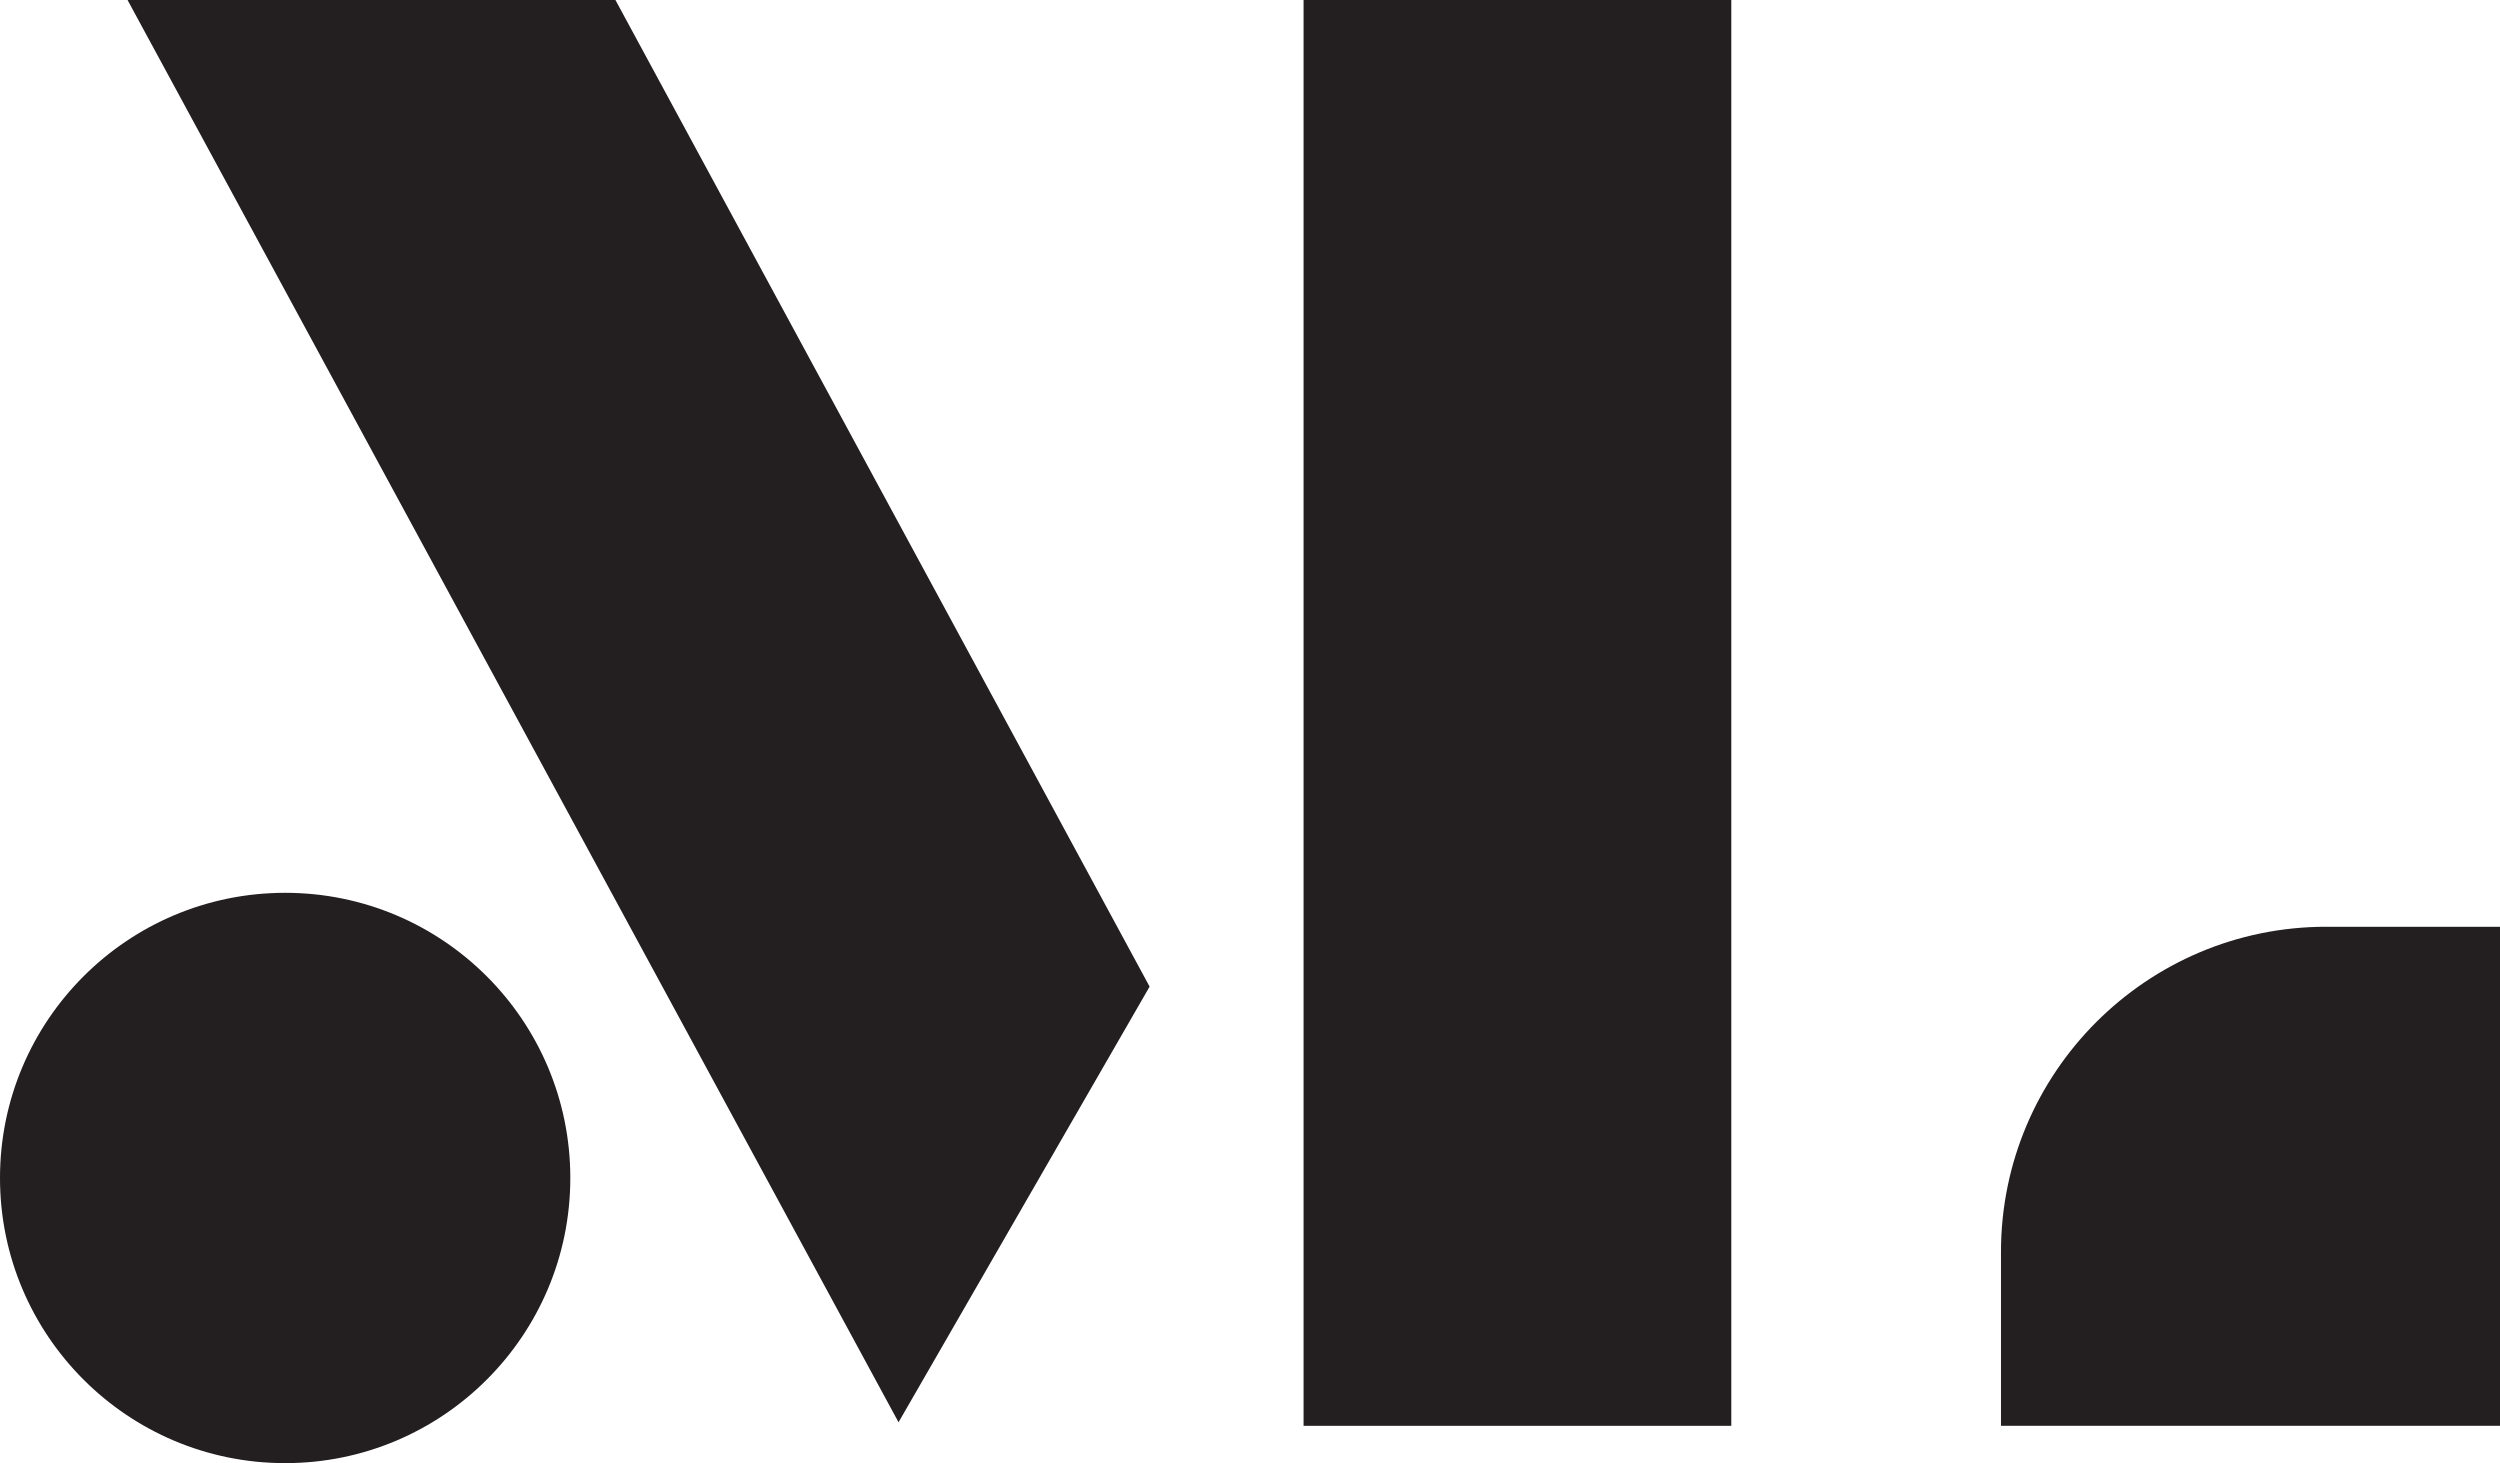 <?xml version="1.0" encoding="UTF-8"?>
<svg id="Layer_1" xmlns="http://www.w3.org/2000/svg" version="1.1" viewBox="0 0 512 299.65">
  <!-- Generator: Adobe Illustrator 29.6.1, SVG Export Plug-In . SVG Version: 2.1.1 Build 9)  -->
  <defs>
    <style>
      .st0 {
        fill: #231f20;
      }
    </style>
  </defs>
  <polygon class="st0" points="235.44 202.06 126.04 0 26.12 0 184.02 291.28 235.44 202.06"/>
  <rect class="st0" x="266.97" y="0" width="87.6" height="292.01"/>
  <path class="st0" d="M476.4,189.81h35.6v102.2h-102.2v-35.6c0-36.76,29.85-66.61,66.61-66.61Z"/>
  <circle class="st0" cx="58.4" cy="241.25" r="58.4"/>
</svg>